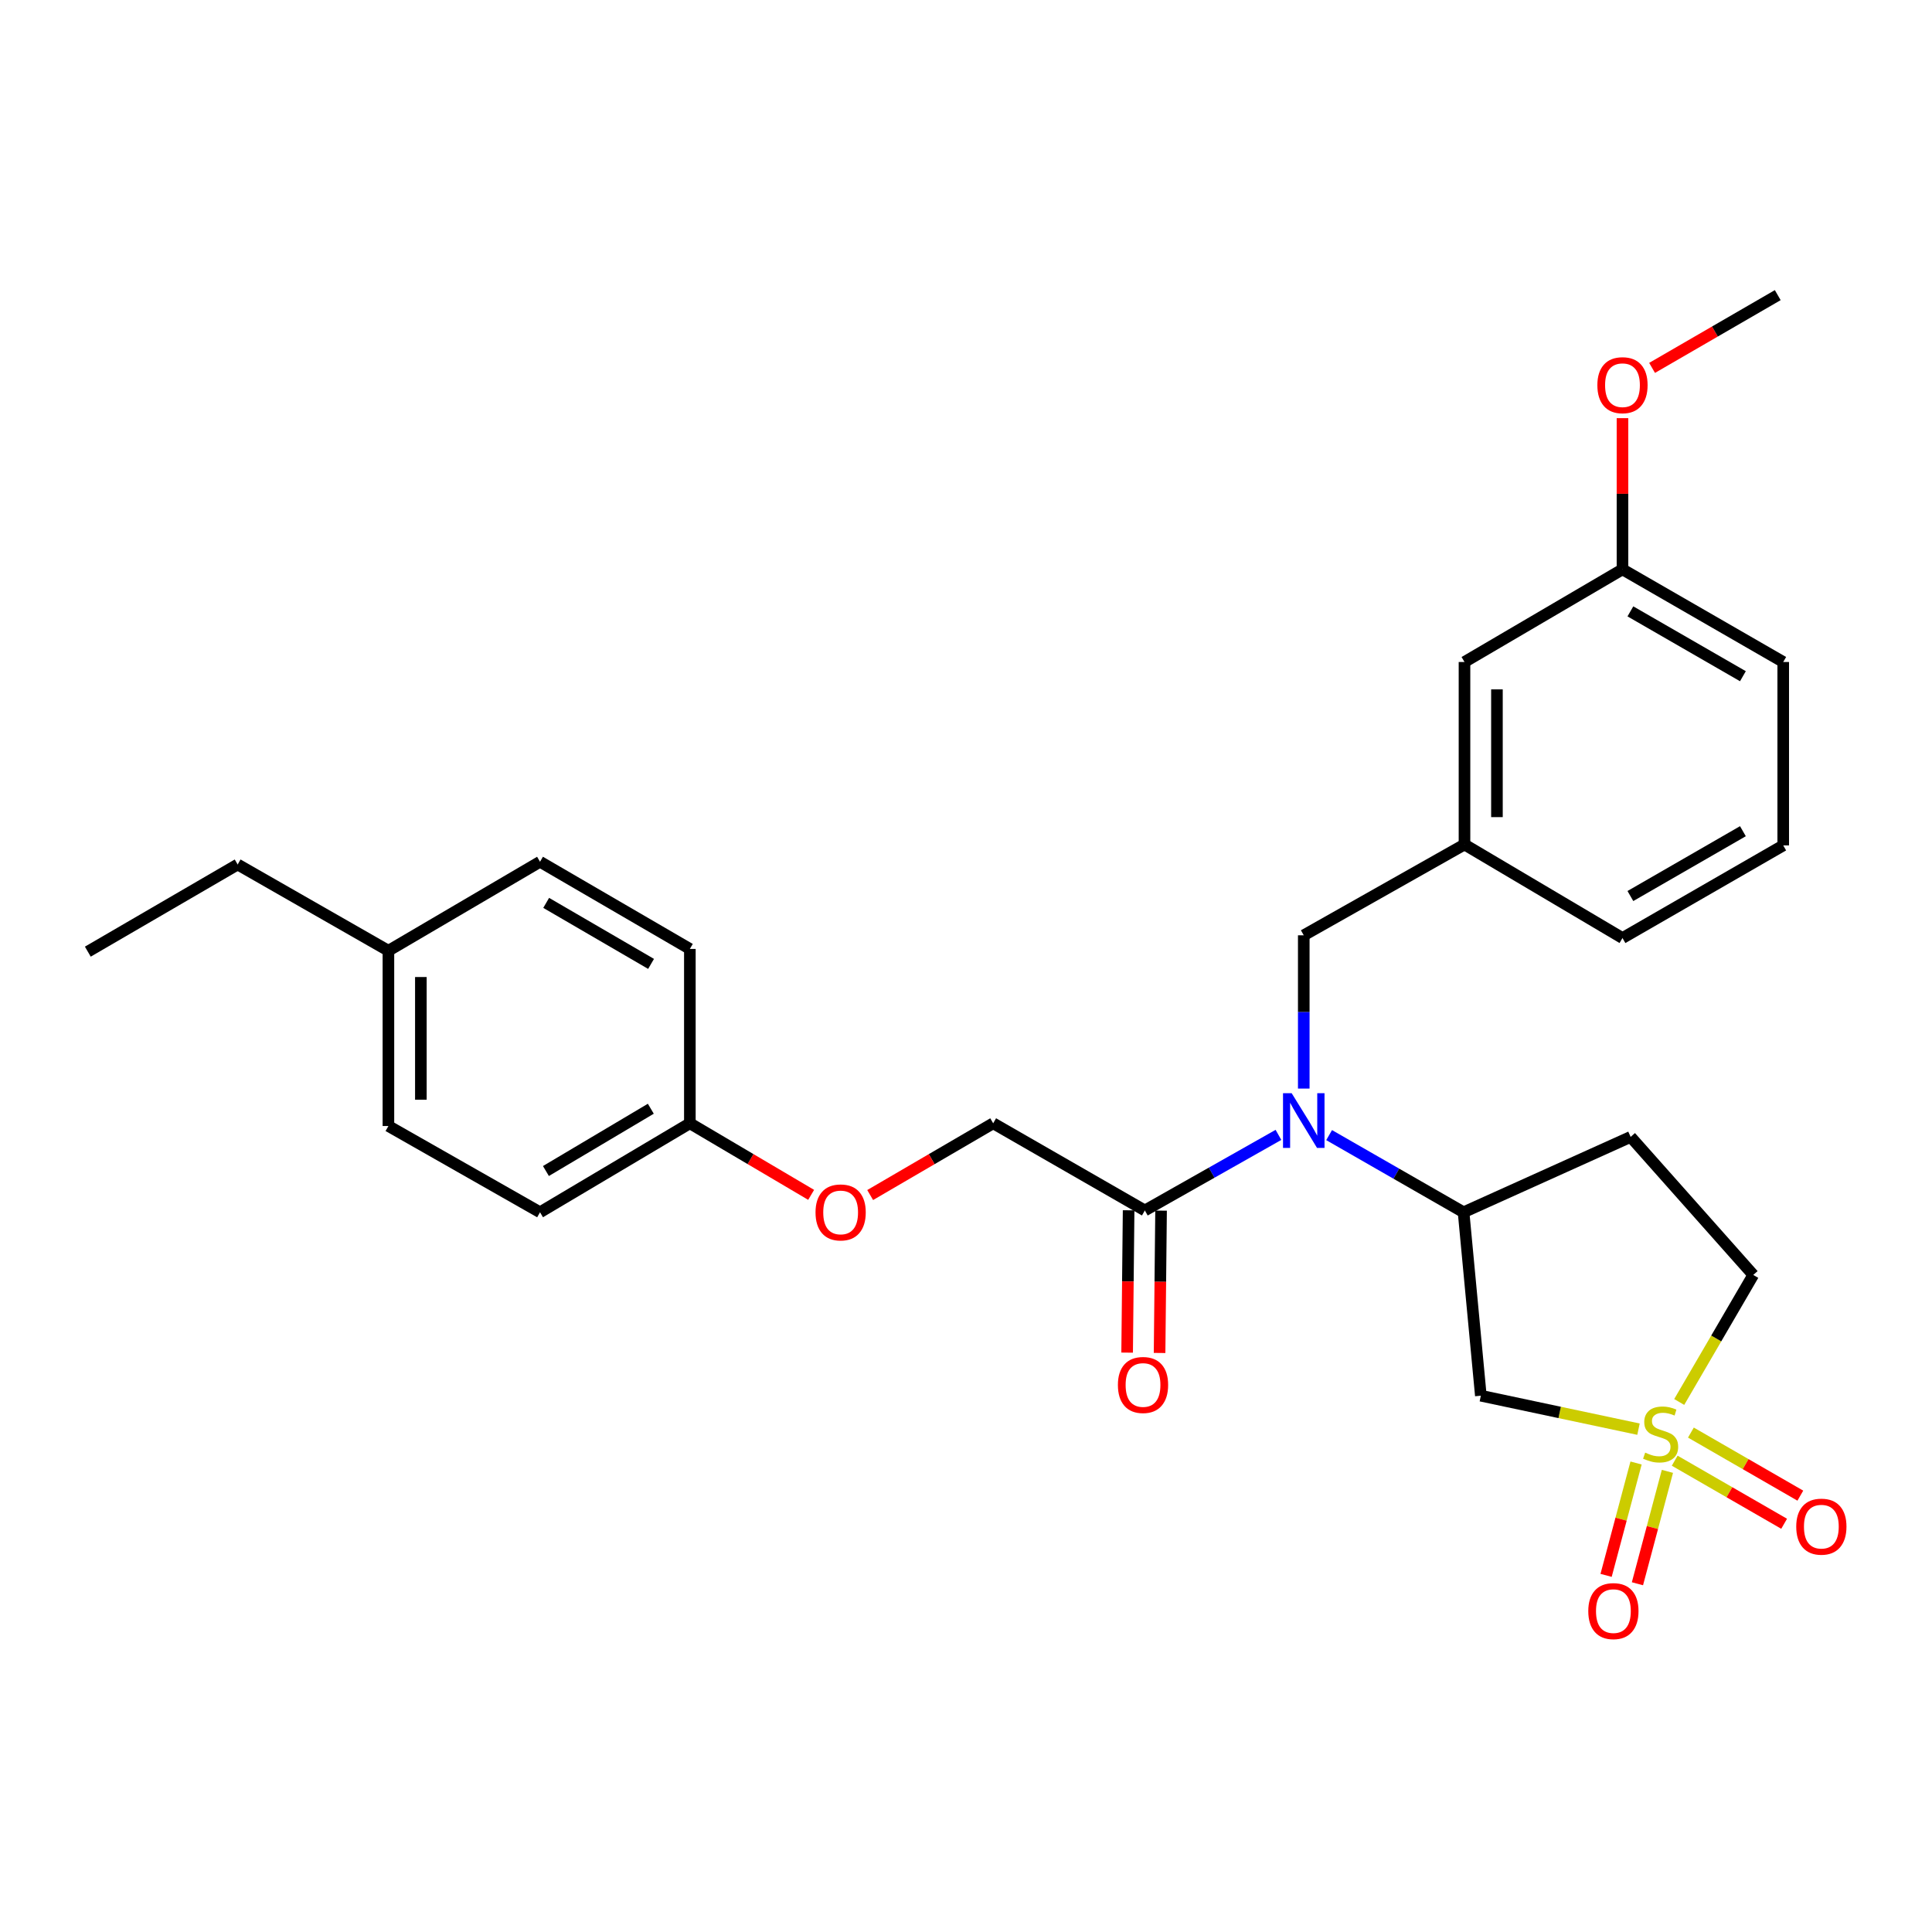 <?xml version='1.0' encoding='iso-8859-1'?>
<svg version='1.1' baseProfile='full'
              xmlns='http://www.w3.org/2000/svg'
                      xmlns:rdkit='http://www.rdkit.org/xml'
                      xmlns:xlink='http://www.w3.org/1999/xlink'
                  xml:space='preserve'
width='1000px' height='1000px' viewBox='0 0 1000 1000'>
<!-- END OF HEADER -->
<rect style='opacity:1.0;fill:#FFFFFF;stroke:none' width='1000' height='1000' x='0' y='0'> </rect>
<path class='bond-0' d='M 848.079,739.729 L 807.281,731.072' style='fill:none;fill-rule:evenodd;stroke:#CCCC00;stroke-width:6px;stroke-linecap:butt;stroke-linejoin:miter;stroke-opacity:1' />
<path class='bond-0' d='M 807.281,731.072 L 766.482,722.416' style='fill:none;fill-rule:evenodd;stroke:#000000;stroke-width:6px;stroke-linecap:butt;stroke-linejoin:miter;stroke-opacity:1' />
<path class='bond-4' d='M 866.824,756.052 L 895.145,772.376' style='fill:none;fill-rule:evenodd;stroke:#CCCC00;stroke-width:6px;stroke-linecap:butt;stroke-linejoin:miter;stroke-opacity:1' />
<path class='bond-4' d='M 895.145,772.376 L 923.466,788.7' style='fill:none;fill-rule:evenodd;stroke:#FF0000;stroke-width:6px;stroke-linecap:butt;stroke-linejoin:miter;stroke-opacity:1' />
<path class='bond-4' d='M 875.211,741.501 L 903.532,757.825' style='fill:none;fill-rule:evenodd;stroke:#CCCC00;stroke-width:6px;stroke-linecap:butt;stroke-linejoin:miter;stroke-opacity:1' />
<path class='bond-4' d='M 903.532,757.825 L 931.853,774.149' style='fill:none;fill-rule:evenodd;stroke:#FF0000;stroke-width:6px;stroke-linecap:butt;stroke-linejoin:miter;stroke-opacity:1' />
<path class='bond-5' d='M 846.822,757.247 L 839.066,786.331' style='fill:none;fill-rule:evenodd;stroke:#CCCC00;stroke-width:6px;stroke-linecap:butt;stroke-linejoin:miter;stroke-opacity:1' />
<path class='bond-5' d='M 839.066,786.331 L 831.309,815.415' style='fill:none;fill-rule:evenodd;stroke:#FF0000;stroke-width:6px;stroke-linecap:butt;stroke-linejoin:miter;stroke-opacity:1' />
<path class='bond-5' d='M 863.05,761.575 L 855.294,790.659' style='fill:none;fill-rule:evenodd;stroke:#CCCC00;stroke-width:6px;stroke-linecap:butt;stroke-linejoin:miter;stroke-opacity:1' />
<path class='bond-5' d='M 855.294,790.659 L 847.537,819.743' style='fill:none;fill-rule:evenodd;stroke:#FF0000;stroke-width:6px;stroke-linecap:butt;stroke-linejoin:miter;stroke-opacity:1' />
<path class='bond-8' d='M 869.156,725.66 L 888.322,692.785' style='fill:none;fill-rule:evenodd;stroke:#CCCC00;stroke-width:6px;stroke-linecap:butt;stroke-linejoin:miter;stroke-opacity:1' />
<path class='bond-8' d='M 888.322,692.785 L 907.487,659.91' style='fill:none;fill-rule:evenodd;stroke:#000000;stroke-width:6px;stroke-linecap:butt;stroke-linejoin:miter;stroke-opacity:1' />
<path class='bond-2' d='M 766.482,722.416 L 757.543,627.467' style='fill:none;fill-rule:evenodd;stroke:#000000;stroke-width:6px;stroke-linecap:butt;stroke-linejoin:miter;stroke-opacity:1' />
<path class='bond-1' d='M 687.951,587.533 L 722.747,607.5' style='fill:none;fill-rule:evenodd;stroke:#0000FF;stroke-width:6px;stroke-linecap:butt;stroke-linejoin:miter;stroke-opacity:1' />
<path class='bond-1' d='M 722.747,607.5 L 757.543,627.467' style='fill:none;fill-rule:evenodd;stroke:#000000;stroke-width:6px;stroke-linecap:butt;stroke-linejoin:miter;stroke-opacity:1' />
<path class='bond-3' d='M 661.724,587.414 L 627.146,606.974' style='fill:none;fill-rule:evenodd;stroke:#0000FF;stroke-width:6px;stroke-linecap:butt;stroke-linejoin:miter;stroke-opacity:1' />
<path class='bond-3' d='M 627.146,606.974 L 592.568,626.534' style='fill:none;fill-rule:evenodd;stroke:#000000;stroke-width:6px;stroke-linecap:butt;stroke-linejoin:miter;stroke-opacity:1' />
<path class='bond-7' d='M 674.827,563.445 L 674.827,523.778' style='fill:none;fill-rule:evenodd;stroke:#0000FF;stroke-width:6px;stroke-linecap:butt;stroke-linejoin:miter;stroke-opacity:1' />
<path class='bond-7' d='M 674.827,523.778 L 674.827,484.111' style='fill:none;fill-rule:evenodd;stroke:#000000;stroke-width:6px;stroke-linecap:butt;stroke-linejoin:miter;stroke-opacity:1' />
<path class='bond-28' d='M 757.543,627.467 L 844.02,588.456' style='fill:none;fill-rule:evenodd;stroke:#000000;stroke-width:6px;stroke-linecap:butt;stroke-linejoin:miter;stroke-opacity:1' />
<path class='bond-9' d='M 592.568,626.534 L 514.069,581.411' style='fill:none;fill-rule:evenodd;stroke:#000000;stroke-width:6px;stroke-linecap:butt;stroke-linejoin:miter;stroke-opacity:1' />
<path class='bond-10' d='M 584.171,626.446 L 583.786,663.281' style='fill:none;fill-rule:evenodd;stroke:#000000;stroke-width:6px;stroke-linecap:butt;stroke-linejoin:miter;stroke-opacity:1' />
<path class='bond-10' d='M 583.786,663.281 L 583.401,700.116' style='fill:none;fill-rule:evenodd;stroke:#FF0000;stroke-width:6px;stroke-linecap:butt;stroke-linejoin:miter;stroke-opacity:1' />
<path class='bond-10' d='M 600.965,626.622 L 600.58,663.457' style='fill:none;fill-rule:evenodd;stroke:#000000;stroke-width:6px;stroke-linecap:butt;stroke-linejoin:miter;stroke-opacity:1' />
<path class='bond-10' d='M 600.58,663.457 L 600.196,700.292' style='fill:none;fill-rule:evenodd;stroke:#FF0000;stroke-width:6px;stroke-linecap:butt;stroke-linejoin:miter;stroke-opacity:1' />
<path class='bond-6' d='M 844.02,588.456 L 907.487,659.91' style='fill:none;fill-rule:evenodd;stroke:#000000;stroke-width:6px;stroke-linecap:butt;stroke-linejoin:miter;stroke-opacity:1' />
<path class='bond-11' d='M 674.827,484.111 L 758.019,437.112' style='fill:none;fill-rule:evenodd;stroke:#000000;stroke-width:6px;stroke-linecap:butt;stroke-linejoin:miter;stroke-opacity:1' />
<path class='bond-12' d='M 514.069,581.411 L 482.233,599.981' style='fill:none;fill-rule:evenodd;stroke:#000000;stroke-width:6px;stroke-linecap:butt;stroke-linejoin:miter;stroke-opacity:1' />
<path class='bond-12' d='M 482.233,599.981 L 450.398,618.551' style='fill:none;fill-rule:evenodd;stroke:#FF0000;stroke-width:6px;stroke-linecap:butt;stroke-linejoin:miter;stroke-opacity:1' />
<path class='bond-13' d='M 758.019,437.112 L 758.019,342.648' style='fill:none;fill-rule:evenodd;stroke:#000000;stroke-width:6px;stroke-linecap:butt;stroke-linejoin:miter;stroke-opacity:1' />
<path class='bond-13' d='M 774.814,422.942 L 774.814,356.818' style='fill:none;fill-rule:evenodd;stroke:#000000;stroke-width:6px;stroke-linecap:butt;stroke-linejoin:miter;stroke-opacity:1' />
<path class='bond-23' d='M 758.019,437.112 L 839.793,485.529' style='fill:none;fill-rule:evenodd;stroke:#000000;stroke-width:6px;stroke-linecap:butt;stroke-linejoin:miter;stroke-opacity:1' />
<path class='bond-14' d='M 419.847,618.458 L 388.459,599.935' style='fill:none;fill-rule:evenodd;stroke:#FF0000;stroke-width:6px;stroke-linecap:butt;stroke-linejoin:miter;stroke-opacity:1' />
<path class='bond-14' d='M 388.459,599.935 L 357.071,581.411' style='fill:none;fill-rule:evenodd;stroke:#000000;stroke-width:6px;stroke-linecap:butt;stroke-linejoin:miter;stroke-opacity:1' />
<path class='bond-15' d='M 758.019,342.648 L 839.793,294.698' style='fill:none;fill-rule:evenodd;stroke:#000000;stroke-width:6px;stroke-linecap:butt;stroke-linejoin:miter;stroke-opacity:1' />
<path class='bond-17' d='M 357.071,581.411 L 357.071,491.165' style='fill:none;fill-rule:evenodd;stroke:#000000;stroke-width:6px;stroke-linecap:butt;stroke-linejoin:miter;stroke-opacity:1' />
<path class='bond-18' d='M 357.071,581.411 L 279.514,627.467' style='fill:none;fill-rule:evenodd;stroke:#000000;stroke-width:6px;stroke-linecap:butt;stroke-linejoin:miter;stroke-opacity:1' />
<path class='bond-18' d='M 336.862,573.878 L 282.572,606.118' style='fill:none;fill-rule:evenodd;stroke:#000000;stroke-width:6px;stroke-linecap:butt;stroke-linejoin:miter;stroke-opacity:1' />
<path class='bond-21' d='M 839.793,294.698 L 839.793,255.568' style='fill:none;fill-rule:evenodd;stroke:#000000;stroke-width:6px;stroke-linecap:butt;stroke-linejoin:miter;stroke-opacity:1' />
<path class='bond-21' d='M 839.793,255.568 L 839.793,216.437' style='fill:none;fill-rule:evenodd;stroke:#FF0000;stroke-width:6px;stroke-linecap:butt;stroke-linejoin:miter;stroke-opacity:1' />
<path class='bond-29' d='M 839.793,294.698 L 922.995,342.648' style='fill:none;fill-rule:evenodd;stroke:#000000;stroke-width:6px;stroke-linecap:butt;stroke-linejoin:miter;stroke-opacity:1' />
<path class='bond-29' d='M 843.887,316.442 L 902.128,350.007' style='fill:none;fill-rule:evenodd;stroke:#000000;stroke-width:6px;stroke-linecap:butt;stroke-linejoin:miter;stroke-opacity:1' />
<path class='bond-16' d='M 201.043,492.098 L 201.043,582.82' style='fill:none;fill-rule:evenodd;stroke:#000000;stroke-width:6px;stroke-linecap:butt;stroke-linejoin:miter;stroke-opacity:1' />
<path class='bond-16' d='M 217.839,505.706 L 217.839,569.212' style='fill:none;fill-rule:evenodd;stroke:#000000;stroke-width:6px;stroke-linecap:butt;stroke-linejoin:miter;stroke-opacity:1' />
<path class='bond-25' d='M 201.043,492.098 L 123.011,447.46' style='fill:none;fill-rule:evenodd;stroke:#000000;stroke-width:6px;stroke-linecap:butt;stroke-linejoin:miter;stroke-opacity:1' />
<path class='bond-30' d='M 201.043,492.098 L 279.514,446.042' style='fill:none;fill-rule:evenodd;stroke:#000000;stroke-width:6px;stroke-linecap:butt;stroke-linejoin:miter;stroke-opacity:1' />
<path class='bond-20' d='M 357.071,491.165 L 279.514,446.042' style='fill:none;fill-rule:evenodd;stroke:#000000;stroke-width:6px;stroke-linecap:butt;stroke-linejoin:miter;stroke-opacity:1' />
<path class='bond-20' d='M 336.991,498.913 L 282.702,467.327' style='fill:none;fill-rule:evenodd;stroke:#000000;stroke-width:6px;stroke-linecap:butt;stroke-linejoin:miter;stroke-opacity:1' />
<path class='bond-19' d='M 279.514,627.467 L 201.043,582.82' style='fill:none;fill-rule:evenodd;stroke:#000000;stroke-width:6px;stroke-linecap:butt;stroke-linejoin:miter;stroke-opacity:1' />
<path class='bond-26' d='M 855.115,190.421 L 887.637,171.59' style='fill:none;fill-rule:evenodd;stroke:#FF0000;stroke-width:6px;stroke-linecap:butt;stroke-linejoin:miter;stroke-opacity:1' />
<path class='bond-26' d='M 887.637,171.59 L 920.158,152.76' style='fill:none;fill-rule:evenodd;stroke:#000000;stroke-width:6px;stroke-linecap:butt;stroke-linejoin:miter;stroke-opacity:1' />
<path class='bond-22' d='M 922.995,437.588 L 839.793,485.529' style='fill:none;fill-rule:evenodd;stroke:#000000;stroke-width:6px;stroke-linecap:butt;stroke-linejoin:miter;stroke-opacity:1' />
<path class='bond-22' d='M 902.13,430.227 L 843.888,463.785' style='fill:none;fill-rule:evenodd;stroke:#000000;stroke-width:6px;stroke-linecap:butt;stroke-linejoin:miter;stroke-opacity:1' />
<path class='bond-24' d='M 922.995,437.588 L 922.995,342.648' style='fill:none;fill-rule:evenodd;stroke:#000000;stroke-width:6px;stroke-linecap:butt;stroke-linejoin:miter;stroke-opacity:1' />
<path class='bond-27' d='M 123.011,447.46 L 45.455,492.574' style='fill:none;fill-rule:evenodd;stroke:#000000;stroke-width:6px;stroke-linecap:butt;stroke-linejoin:miter;stroke-opacity:1' />
<path  class='atom-0' d='M 851.537 751.88
Q 851.857 752, 853.177 752.56
Q 854.497 753.12, 855.937 753.48
Q 857.417 753.8, 858.857 753.8
Q 861.537 753.8, 863.097 752.52
Q 864.657 751.2, 864.657 748.92
Q 864.657 747.36, 863.857 746.4
Q 863.097 745.44, 861.897 744.92
Q 860.697 744.4, 858.697 743.8
Q 856.177 743.04, 854.657 742.32
Q 853.177 741.6, 852.097 740.08
Q 851.057 738.56, 851.057 736
Q 851.057 732.44, 853.457 730.24
Q 855.897 728.04, 860.697 728.04
Q 863.977 728.04, 867.697 729.6
L 866.777 732.68
Q 863.377 731.28, 860.817 731.28
Q 858.057 731.28, 856.537 732.44
Q 855.017 733.56, 855.057 735.52
Q 855.057 737.04, 855.817 737.96
Q 856.617 738.88, 857.737 739.4
Q 858.897 739.92, 860.817 740.52
Q 863.377 741.32, 864.897 742.12
Q 866.417 742.92, 867.497 744.56
Q 868.617 746.16, 868.617 748.92
Q 868.617 752.84, 865.977 754.96
Q 863.377 757.04, 859.017 757.04
Q 856.497 757.04, 854.577 756.48
Q 852.697 755.96, 850.457 755.04
L 851.537 751.88
' fill='#CCCC00'/>
<path  class='atom-2' d='M 668.567 565.842
L 677.847 580.842
Q 678.767 582.322, 680.247 585.002
Q 681.727 587.682, 681.807 587.842
L 681.807 565.842
L 685.567 565.842
L 685.567 594.162
L 681.687 594.162
L 671.727 577.762
Q 670.567 575.842, 669.327 573.642
Q 668.127 571.442, 667.767 570.762
L 667.767 594.162
L 664.087 594.162
L 664.087 565.842
L 668.567 565.842
' fill='#0000FF'/>
<path  class='atom-5' d='M 929.729 790.19
Q 929.729 783.39, 933.089 779.59
Q 936.449 775.79, 942.729 775.79
Q 949.009 775.79, 952.369 779.59
Q 955.729 783.39, 955.729 790.19
Q 955.729 797.07, 952.329 800.99
Q 948.929 804.87, 942.729 804.87
Q 936.489 804.87, 933.089 800.99
Q 929.729 797.11, 929.729 790.19
M 942.729 801.67
Q 947.049 801.67, 949.369 798.79
Q 951.729 795.87, 951.729 790.19
Q 951.729 784.63, 949.369 781.83
Q 947.049 778.99, 942.729 778.99
Q 938.409 778.99, 936.049 781.79
Q 933.729 784.59, 933.729 790.19
Q 933.729 795.91, 936.049 798.79
Q 938.409 801.67, 942.729 801.67
' fill='#FF0000'/>
<path  class='atom-6' d='M 822.091 833.904
Q 822.091 827.104, 825.451 823.304
Q 828.811 819.504, 835.091 819.504
Q 841.371 819.504, 844.731 823.304
Q 848.091 827.104, 848.091 833.904
Q 848.091 840.784, 844.691 844.704
Q 841.291 848.584, 835.091 848.584
Q 828.851 848.584, 825.451 844.704
Q 822.091 840.824, 822.091 833.904
M 835.091 845.384
Q 839.411 845.384, 841.731 842.504
Q 844.091 839.584, 844.091 833.904
Q 844.091 828.344, 841.731 825.544
Q 839.411 822.704, 835.091 822.704
Q 830.771 822.704, 828.411 825.504
Q 826.091 828.304, 826.091 833.904
Q 826.091 839.624, 828.411 842.504
Q 830.771 845.384, 835.091 845.384
' fill='#FF0000'/>
<path  class='atom-11' d='M 578.625 716.86
Q 578.625 710.06, 581.985 706.26
Q 585.345 702.46, 591.625 702.46
Q 597.905 702.46, 601.265 706.26
Q 604.625 710.06, 604.625 716.86
Q 604.625 723.74, 601.225 727.66
Q 597.825 731.54, 591.625 731.54
Q 585.385 731.54, 581.985 727.66
Q 578.625 723.78, 578.625 716.86
M 591.625 728.34
Q 595.945 728.34, 598.265 725.46
Q 600.625 722.54, 600.625 716.86
Q 600.625 711.3, 598.265 708.5
Q 595.945 705.66, 591.625 705.66
Q 587.305 705.66, 584.945 708.46
Q 582.625 711.26, 582.625 716.86
Q 582.625 722.58, 584.945 725.46
Q 587.305 728.34, 591.625 728.34
' fill='#FF0000'/>
<path  class='atom-13' d='M 422.113 627.547
Q 422.113 620.747, 425.473 616.947
Q 428.833 613.147, 435.113 613.147
Q 441.393 613.147, 444.753 616.947
Q 448.113 620.747, 448.113 627.547
Q 448.113 634.427, 444.713 638.347
Q 441.313 642.227, 435.113 642.227
Q 428.873 642.227, 425.473 638.347
Q 422.113 634.467, 422.113 627.547
M 435.113 639.027
Q 439.433 639.027, 441.753 636.147
Q 444.113 633.227, 444.113 627.547
Q 444.113 621.987, 441.753 619.187
Q 439.433 616.347, 435.113 616.347
Q 430.793 616.347, 428.433 619.147
Q 426.113 621.947, 426.113 627.547
Q 426.113 633.267, 428.433 636.147
Q 430.793 639.027, 435.113 639.027
' fill='#FF0000'/>
<path  class='atom-22' d='M 826.793 199.372
Q 826.793 192.572, 830.153 188.772
Q 833.513 184.972, 839.793 184.972
Q 846.073 184.972, 849.433 188.772
Q 852.793 192.572, 852.793 199.372
Q 852.793 206.252, 849.393 210.172
Q 845.993 214.052, 839.793 214.052
Q 833.553 214.052, 830.153 210.172
Q 826.793 206.292, 826.793 199.372
M 839.793 210.852
Q 844.113 210.852, 846.433 207.972
Q 848.793 205.052, 848.793 199.372
Q 848.793 193.812, 846.433 191.012
Q 844.113 188.172, 839.793 188.172
Q 835.473 188.172, 833.113 190.972
Q 830.793 193.772, 830.793 199.372
Q 830.793 205.092, 833.113 207.972
Q 835.473 210.852, 839.793 210.852
' fill='#FF0000'/>
</svg>
